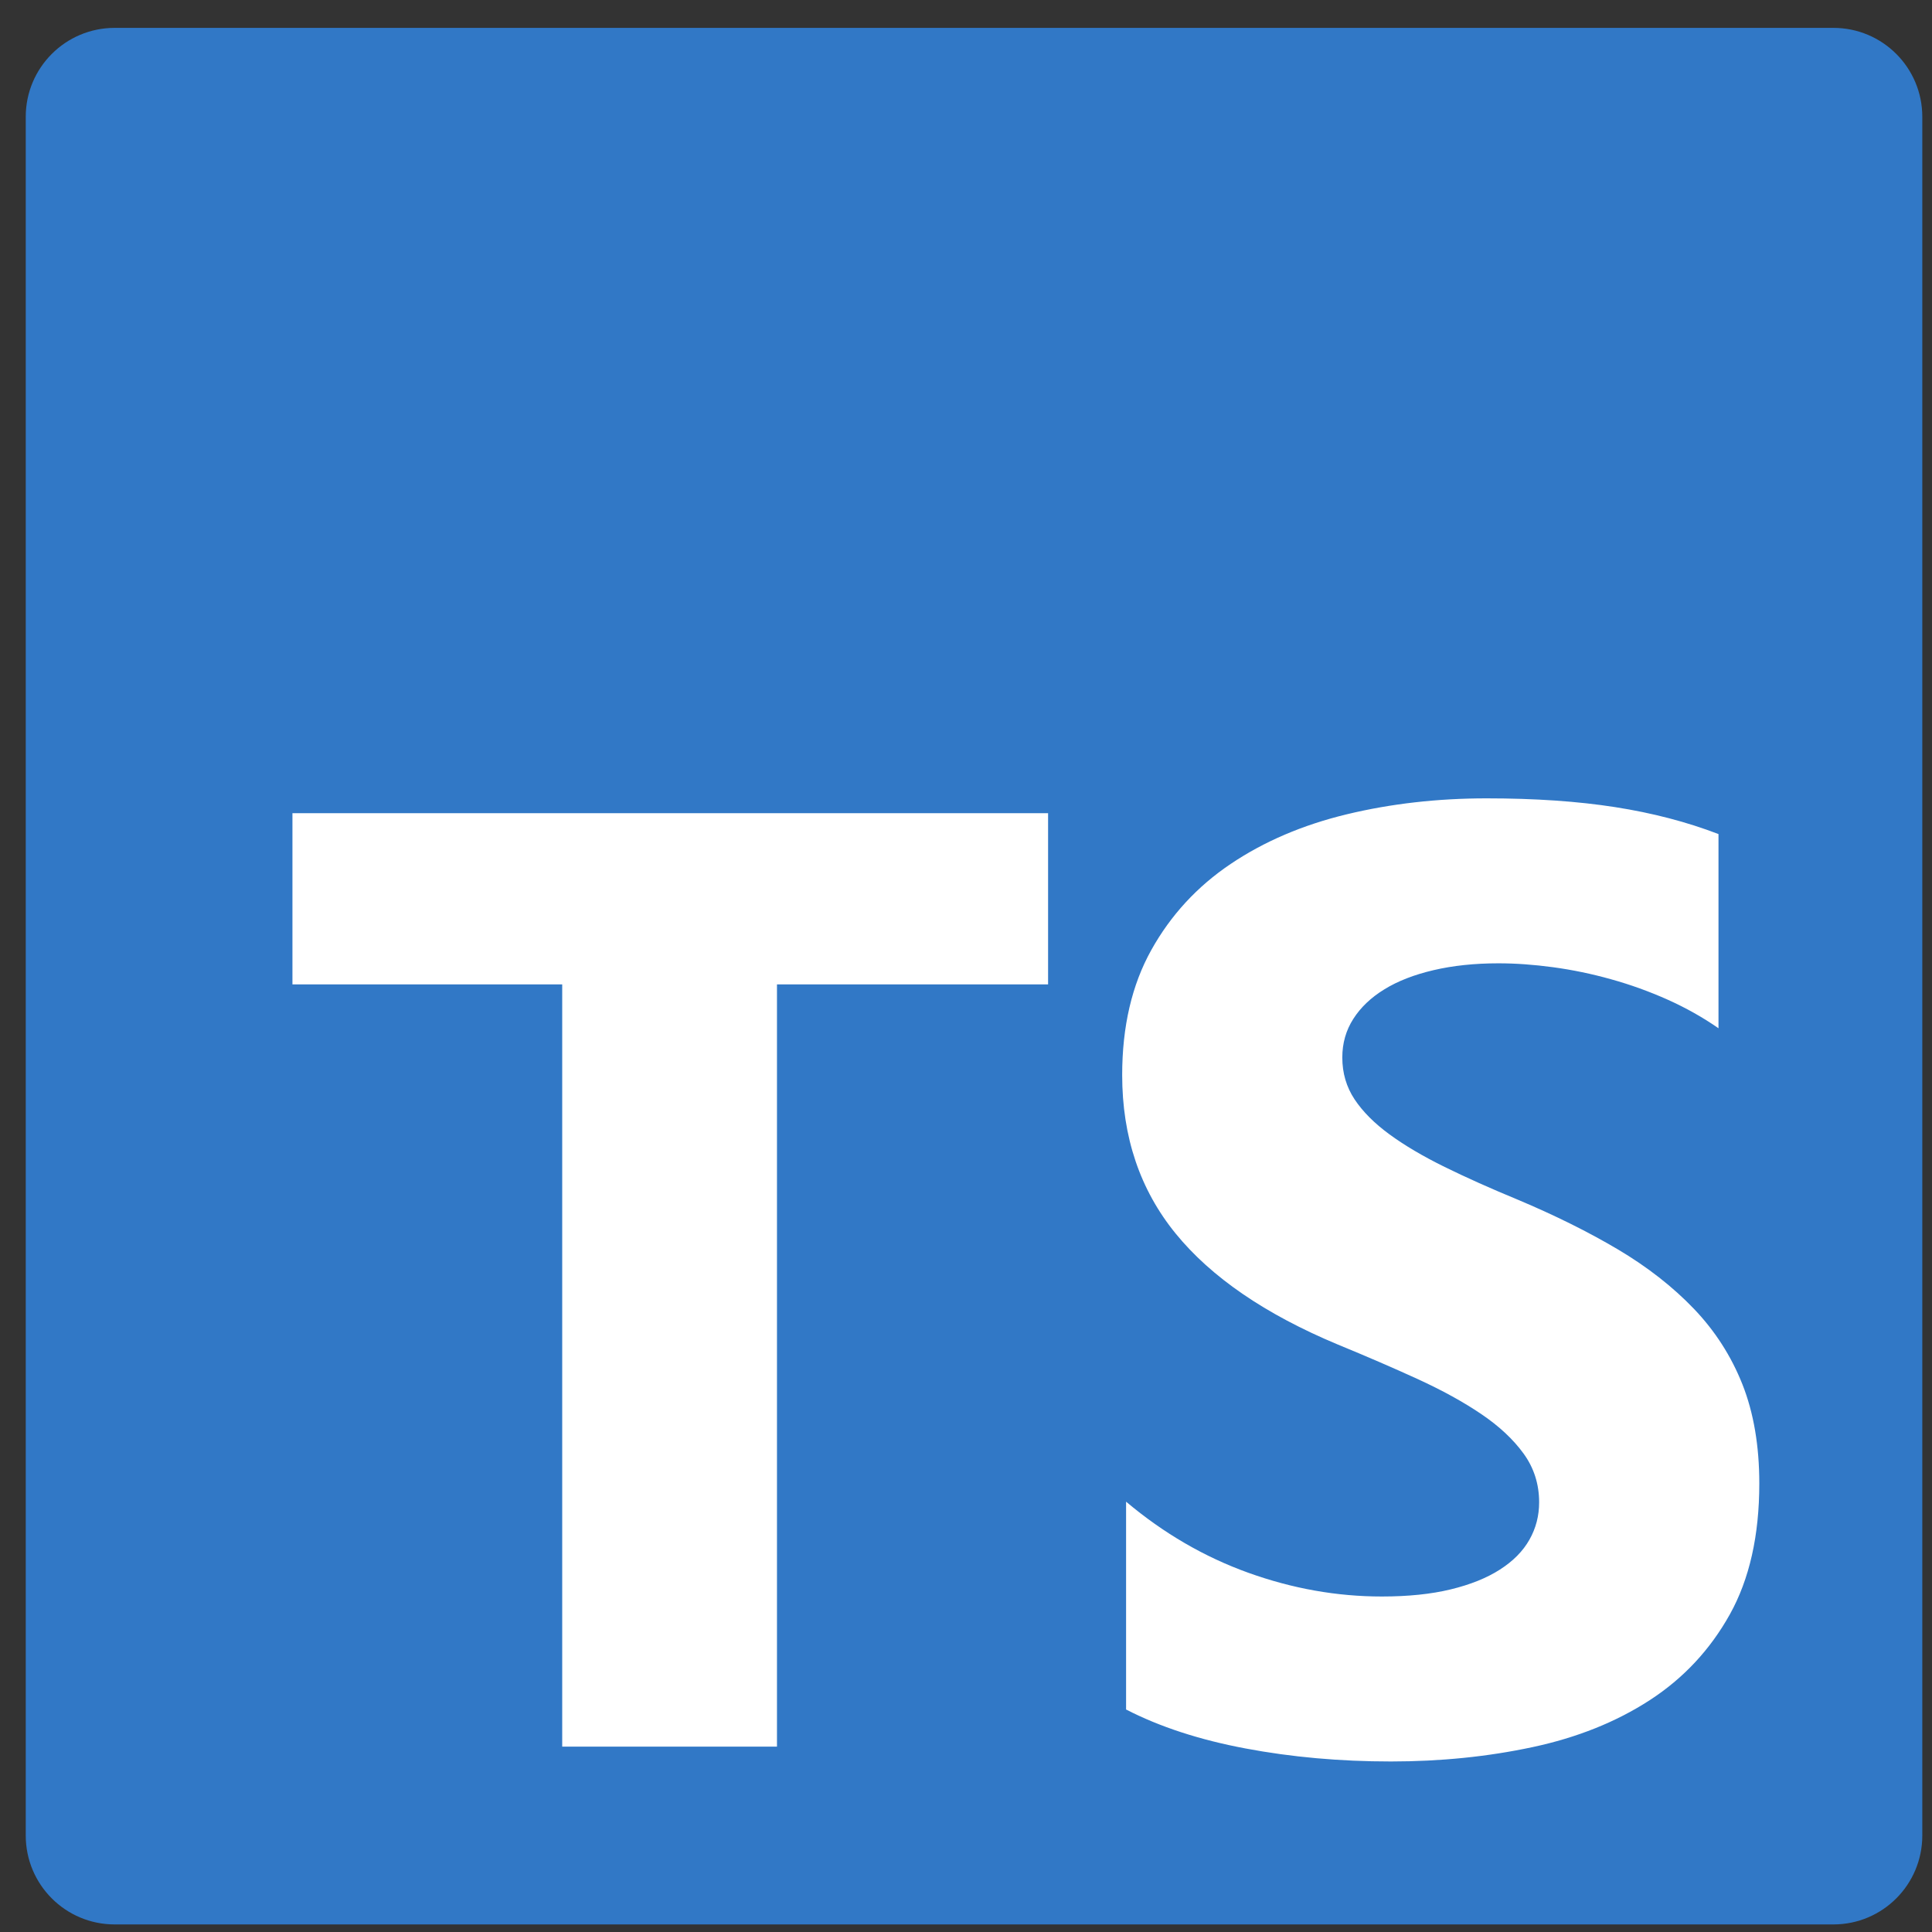 <svg width="49" height="49" viewBox="0 0 49 49" fill="none" xmlns="http://www.w3.org/2000/svg">
<rect x="0" y="0" width="49" height="49" fill="#333333" stroke="none"/>
<g clip-path="url(#clip0_0_1650)">
<path d="M46.499 0.707H2.908C1.663 0.707 0.653 1.717 0.653 2.962V46.553C0.653 47.799 1.663 48.808 2.908 48.808H46.499C47.745 48.808 48.754 47.799 48.754 46.553V2.962C48.754 1.717 47.745 0.707 46.499 0.707Z" fill="#3178C6"/>
<path fill-rule="evenodd" clip-rule="evenodd" d="M28.56 38.086V43.357C29.413 43.796 30.423 44.126 31.589 44.345C32.755 44.565 33.984 44.675 35.276 44.675C36.535 44.675 37.731 44.554 38.864 44.312C39.997 44.071 40.99 43.673 41.845 43.118C42.699 42.563 43.374 41.839 43.873 40.944C44.371 40.049 44.62 38.943 44.62 37.625C44.62 36.67 44.477 35.833 44.193 35.113C43.908 34.394 43.498 33.755 42.961 33.194C42.425 32.635 41.782 32.132 41.032 31.687C40.282 31.243 39.436 30.823 38.495 30.427C37.805 30.142 37.186 29.865 36.639 29.596C36.092 29.327 35.626 29.052 35.243 28.772C34.86 28.492 34.564 28.196 34.356 27.883C34.148 27.57 34.044 27.216 34.044 26.82C34.044 26.458 34.137 26.131 34.324 25.84C34.51 25.549 34.772 25.299 35.112 25.091C35.451 24.882 35.867 24.72 36.36 24.605C36.852 24.49 37.4 24.432 38.002 24.432C38.44 24.432 38.902 24.465 39.39 24.531C39.877 24.597 40.367 24.698 40.859 24.836C41.352 24.973 41.831 25.146 42.296 25.354C42.762 25.563 43.191 25.805 43.585 26.079V21.154C42.786 20.847 41.913 20.619 40.966 20.471C40.019 20.323 38.933 20.248 37.706 20.248C36.458 20.248 35.276 20.383 34.159 20.652C33.043 20.921 32.06 21.341 31.212 21.912C30.363 22.483 29.693 23.21 29.2 24.094C28.707 24.978 28.461 26.035 28.461 27.265C28.461 28.835 28.913 30.175 29.816 31.284C30.719 32.393 32.09 33.332 33.929 34.1C34.652 34.397 35.325 34.688 35.949 34.973C36.573 35.259 37.112 35.555 37.567 35.863C38.021 36.17 38.38 36.505 38.642 36.867C38.905 37.23 39.036 37.642 39.036 38.103C39.036 38.443 38.955 38.759 38.79 39.05C38.626 39.341 38.377 39.593 38.043 39.807C37.709 40.022 37.293 40.189 36.795 40.31C36.297 40.431 35.714 40.491 35.046 40.491C33.907 40.491 32.78 40.291 31.663 39.89C30.547 39.489 29.512 38.888 28.56 38.086ZM19.706 24.966H26.582V20.624H7.417V24.966H14.259V44.299H19.706V24.966Z" fill="white"/>
</g>
<defs>
<clipPath id="clip0_0_1650">
<rect width="48.101" height="48.101" fill="white" transform="translate(0.653 0.707)"/>
</clipPath>
</defs>
</svg>
